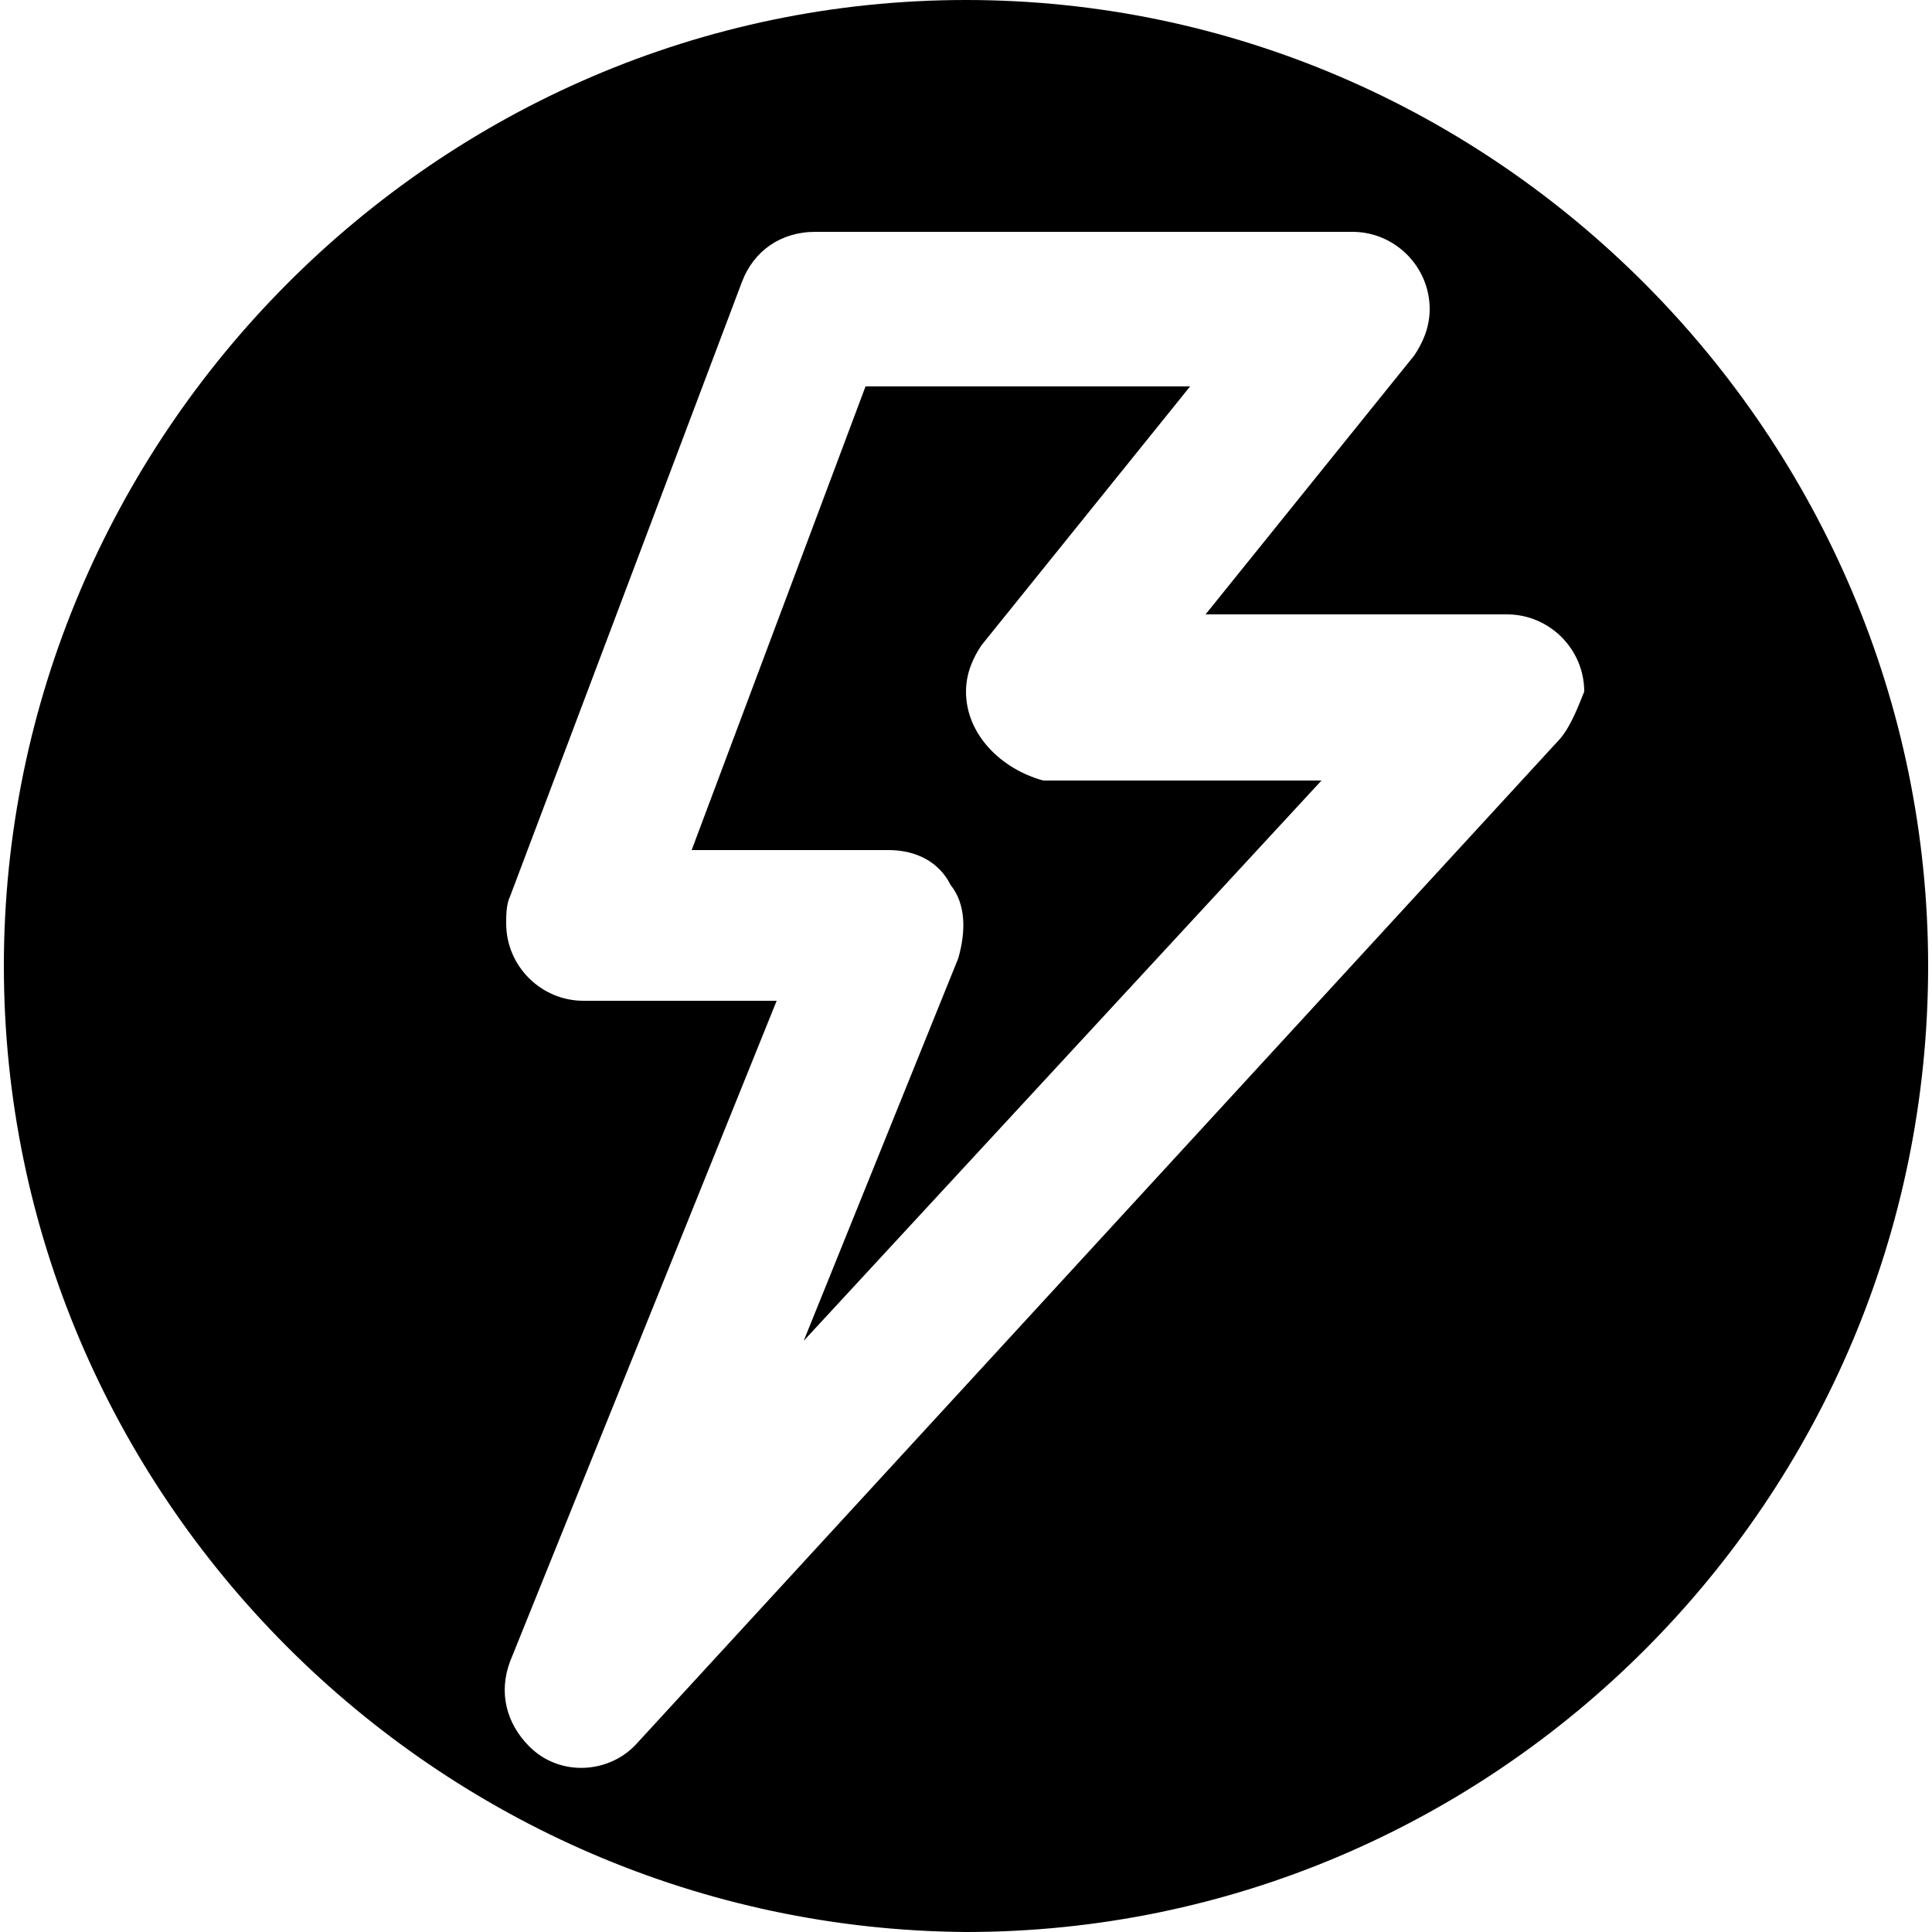 <?xml version="1.0" encoding="utf-8"?>
<!-- Generator: Adobe Illustrator 24.0.1, SVG Export Plug-In . SVG Version: 6.00 Build 0)  -->
<svg version="1.1" id="Capa_1" xmlns="http://www.w3.org/2000/svg" xmlns:xlink="http://www.w3.org/1999/xlink" x="0px" y="0px"
	 viewBox="0 0 50 50" style="enable-background:new 0 0 50 50;" xml:space="preserve">
<g>
	<g>
		<path d="M25,17.9c0-0.5,0.2-0.9,0.4-1.2l5.4-6.7h-8.4l-4.5,12H23c0.7,0,1.3,0.3,1.6,0.9c0.4,0.5,0.4,1.2,0.2,1.9l-4,9.9l13.4-14.5
			H27C25.9,19.9,25,19,25,17.9z M25,0C11.3,0,0.1,11.3,0.1,25S11.3,49.9,25,50c13.7,0,24.9-11.2,24.9-25C49.9,11.3,38.7,0,25,0z
			 M40.3,19.2L16.5,45.1c-0.7,0.8-2,0.9-2.8,0.1c-0.6-0.6-0.8-1.4-0.5-2.2l6.9-17.1h-5c-1.1,0-2-0.9-2-2c0-0.2,0-0.5,0.1-0.7l6-15.9
			c0.3-0.8,1-1.3,1.9-1.3H35c1.1,0,2,0.9,2,2c0,0.5-0.2,0.9-0.4,1.2l-5.4,6.7h7.8c1.1,0,2,0.9,2,2C40.8,18.4,40.6,18.9,40.3,19.2z"
			/>
	</g>
</g>
</svg>
